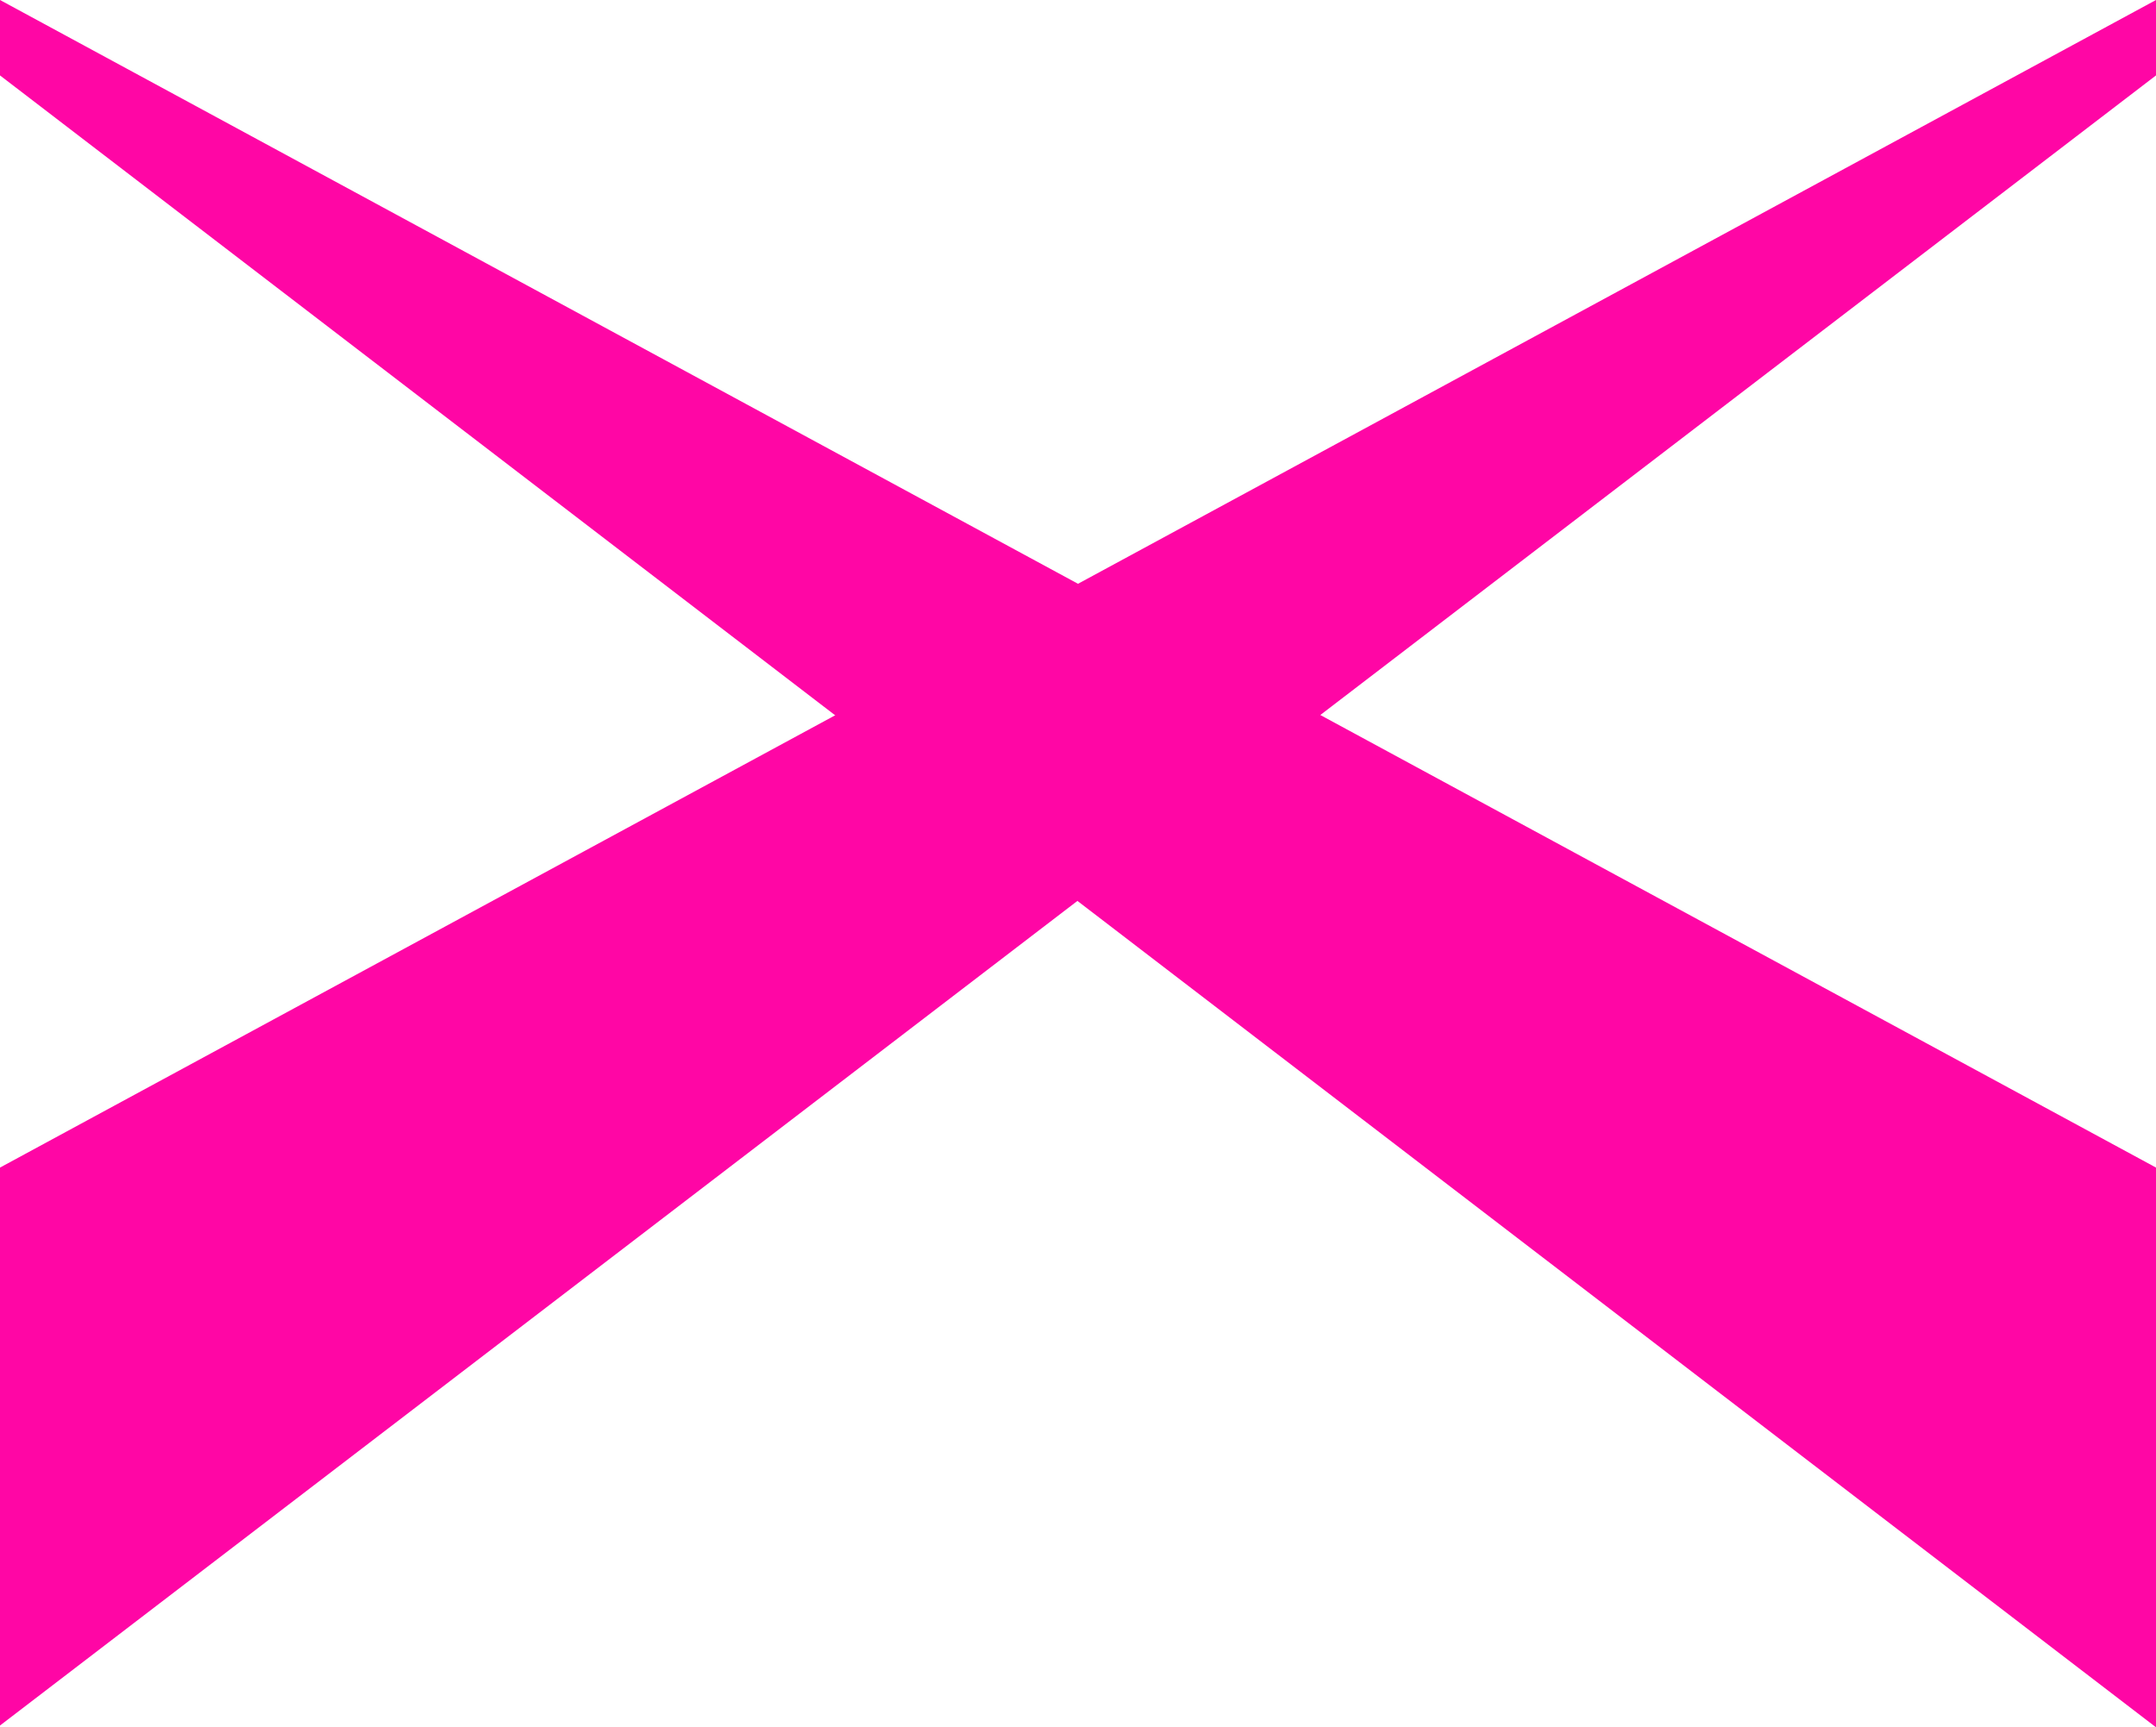 <svg xmlns="http://www.w3.org/2000/svg" width="378.066" height="302.958"><g fill="#ff06a5" data-name="Group 48"><path d="m0-.002 378.066 204.788v98.172L0 13.228Z" data-name="Path 61"/><path d="M378.066-.002 0 204.786v97.861L378.066 13.228Z" data-name="Path 62"/></g></svg>